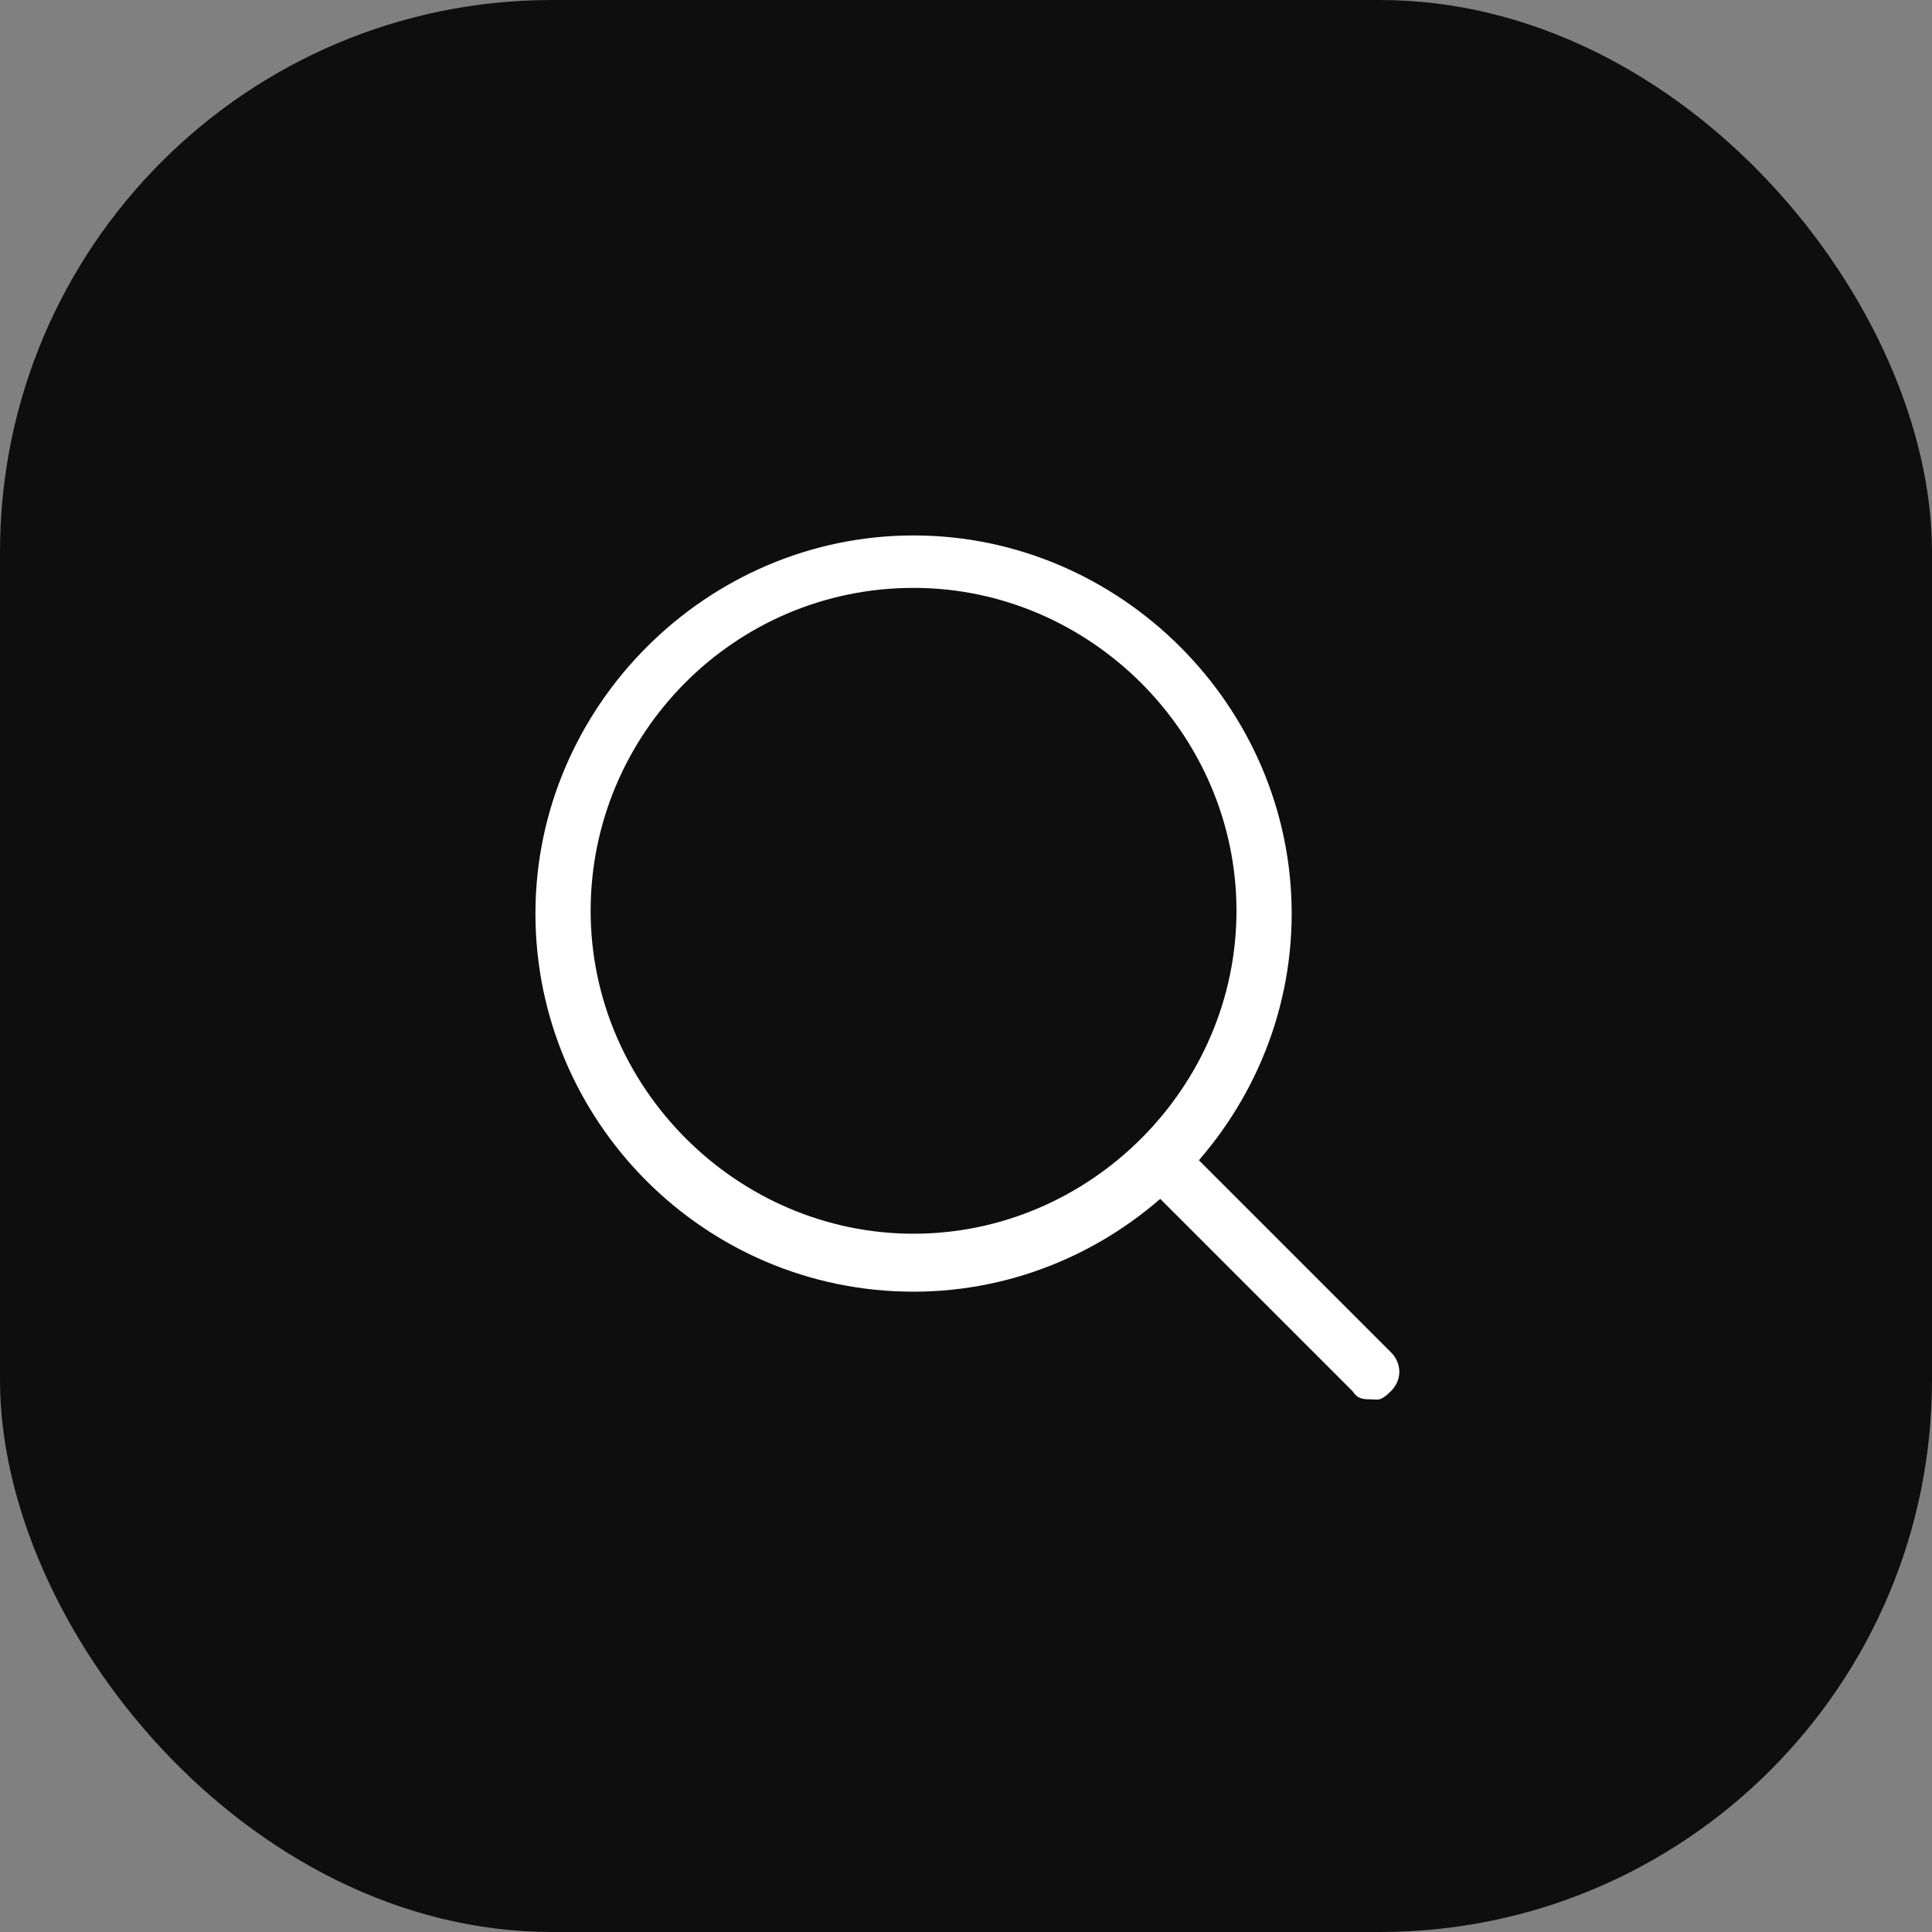 <?xml version="1.0" encoding="UTF-8"?> <svg xmlns="http://www.w3.org/2000/svg" id="_Слой_1" version="1.1" viewBox="0 0 70 70"><rect x="0" y="0" width="70" height="70" fill="#808080" stroke="none"/><defs><style> .st0 { fill: #fff; } .st1 { fill: #0e0e0e; } </style></defs><rect class="st1" width="70" height="70" rx="20" ry="20"></rect><g><path class="st0" d="M33.1,46.8c-7.6,0-13.7-6.2-13.7-13.7s6.2-13.7,13.7-13.7,13.7,6.2,13.7,13.7-6.2,13.7-13.7,13.7ZM33.1,21.3c-6.5,0-11.7,5.3-11.7,11.7s5.3,11.7,11.7,11.7,11.7-5.3,11.7-11.7-5.3-11.7-11.7-11.7Z"></path><path class="st0" d="M49.7,50.7c-.3,0-.5,0-.7-.3l-7.6-7.6c-.4-.4-.4-1,0-1.4s1-.4,1.4,0l7.6,7.6c.4.4.4,1,0,1.4s-.5.3-.7.3h0Z"></path></g></svg> 